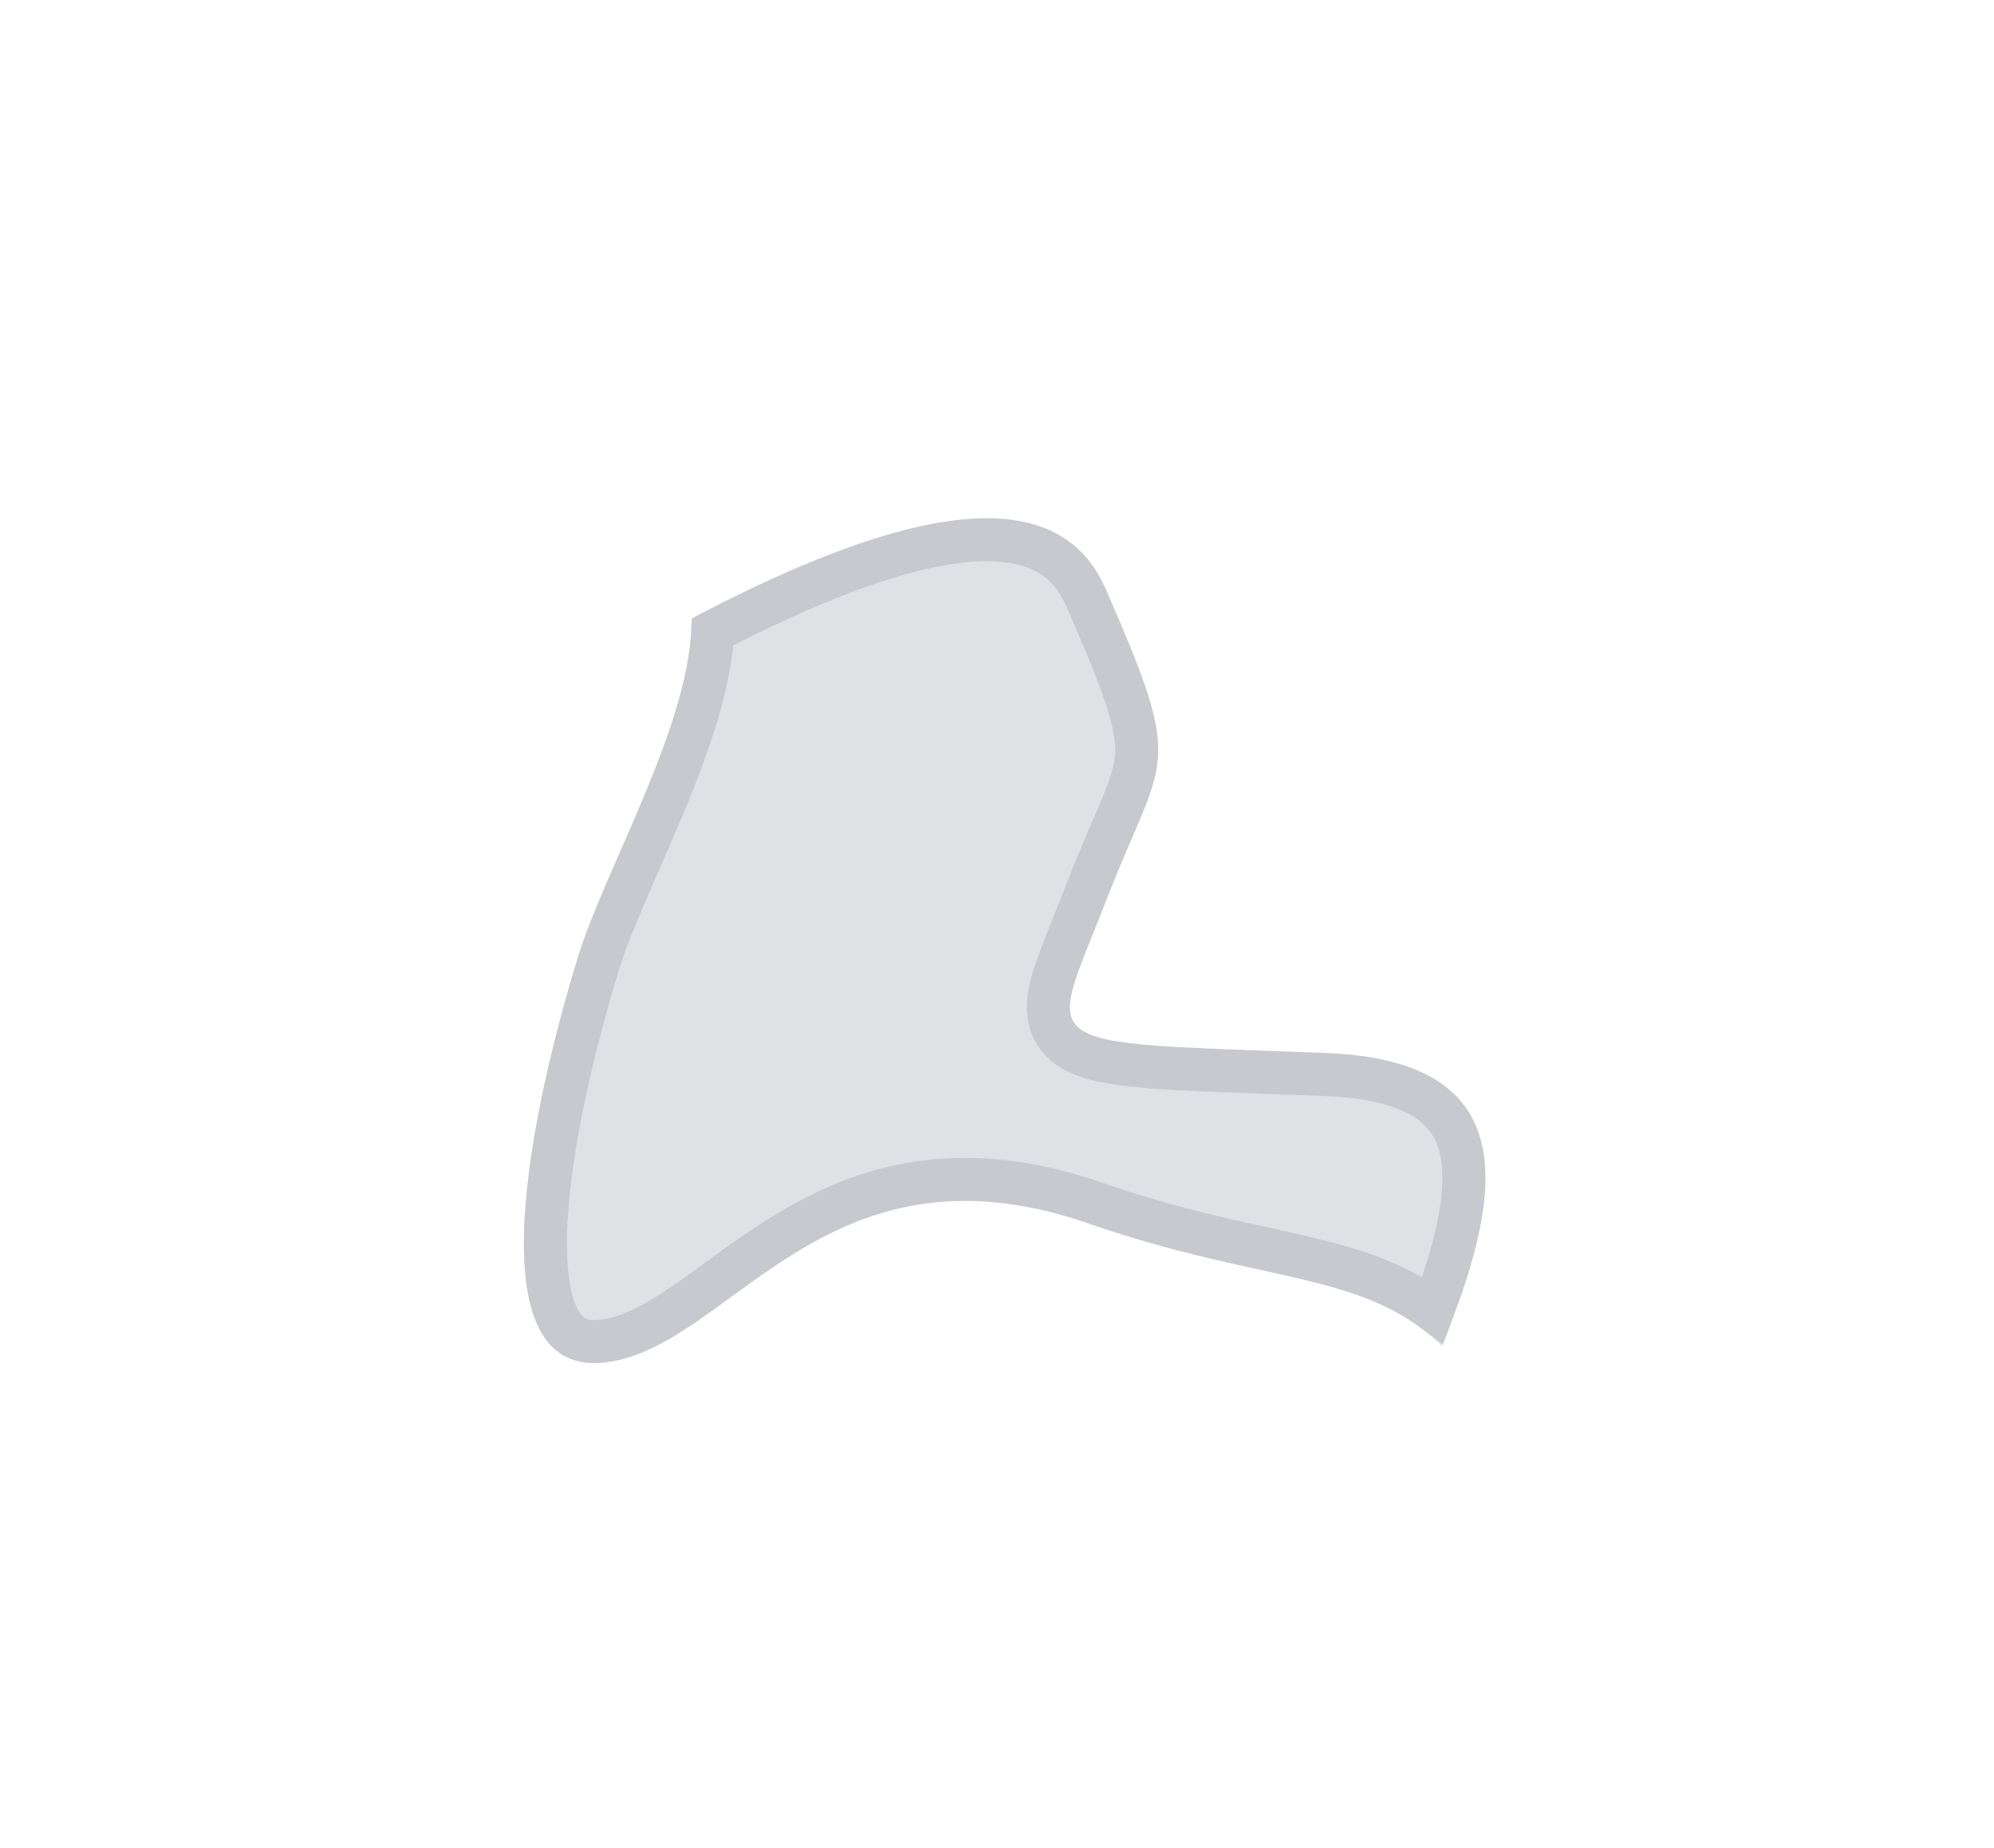 <svg width="41" height="38" viewBox="0 0 41 38" fill="none" xmlns="http://www.w3.org/2000/svg">
<g filter="url(#filter0_f_558_2342)">
<g filter="url(#filter1_f_558_2342)">
<path d="M11.886 19.67C12.461 17.812 14.23 14.849 14.221 12.716C18.044 10.708 21.636 9.593 22.733 12.106C24.405 15.928 23.927 15.45 22.733 18.547C21.538 21.643 21.069 21.413 27.262 21.652C31.544 21.811 30.801 24.811 29.651 27.677C28.05 26.12 25.988 26.412 22.379 25.156C16.893 23.254 14.982 27.81 12.363 28.022C9.745 28.235 10.93 22.776 11.886 19.67Z" fill="#676B78" fill-opacity="0.2"/>
<path d="M22.327 12.283L22.327 12.283C22.746 13.24 23.021 13.907 23.184 14.423C23.346 14.934 23.39 15.268 23.367 15.563C23.343 15.863 23.246 16.16 23.063 16.602C23.008 16.736 22.944 16.884 22.873 17.047C22.717 17.41 22.527 17.851 22.32 18.388C22.231 18.619 22.142 18.839 22.059 19.045C21.878 19.495 21.723 19.882 21.639 20.187C21.576 20.416 21.533 20.662 21.571 20.898C21.614 21.161 21.751 21.376 21.971 21.532C22.172 21.674 22.427 21.757 22.703 21.814C22.985 21.873 23.33 21.912 23.741 21.943C24.353 21.989 25.148 22.017 26.154 22.054C26.493 22.066 26.857 22.079 27.245 22.094L27.246 22.094C28.272 22.133 28.936 22.34 29.356 22.624C29.761 22.898 29.975 23.267 30.059 23.729C30.146 24.207 30.093 24.787 29.935 25.446C29.821 25.924 29.655 26.427 29.463 26.939C28.697 26.375 27.842 26.105 26.871 25.873C26.586 25.805 26.29 25.74 25.982 25.672C24.997 25.456 23.877 25.209 22.524 24.738L22.524 24.738C21.09 24.241 19.867 24.159 18.796 24.335C17.728 24.511 16.837 24.938 16.062 25.421C15.676 25.661 15.315 25.917 14.977 26.162C14.905 26.215 14.835 26.266 14.765 26.317C14.504 26.507 14.258 26.686 14.014 26.851C13.394 27.27 12.863 27.538 12.328 27.581C12.078 27.602 11.909 27.553 11.786 27.477C11.661 27.398 11.547 27.267 11.452 27.06C11.255 26.629 11.183 25.958 11.226 25.113C11.312 23.443 11.834 21.344 12.308 19.801C12.493 19.203 12.802 18.498 13.143 17.718C13.318 17.319 13.502 16.9 13.681 16.465C14.154 15.324 14.595 14.088 14.656 12.989C16.474 12.049 18.185 11.35 19.561 11.154C20.275 11.052 20.861 11.091 21.315 11.27C21.753 11.443 22.098 11.758 22.327 12.283Z" stroke="#676B78" stroke-opacity="0.2" stroke-width="0.885"/>
</g>
</g>
<defs>
<filter id="filter0_f_558_2342" x="6.688" y="6.573" width="27.939" height="25.54" filterUnits="userSpaceOnUse" color-interpolation-filters="sRGB">
<feFlood flood-opacity="0" result="BackgroundImageFix"/>
<feBlend mode="normal" in="SourceGraphic" in2="BackgroundImageFix" result="shape"/>
<feGaussianBlur stdDeviation="2.042" result="effect1_foregroundBlur_558_2342"/>
</filter>
<filter id="filter1_f_558_2342" x="0.971" y="0.856" width="39.372" height="36.974" filterUnits="userSpaceOnUse" color-interpolation-filters="sRGB">
<feFlood flood-opacity="0" result="BackgroundImageFix"/>
<feBlend mode="normal" in="SourceGraphic" in2="BackgroundImageFix" result="shape"/>
<feGaussianBlur stdDeviation="4.9" result="effect1_foregroundBlur_558_2342"/>
</filter>
</defs>
</svg>
